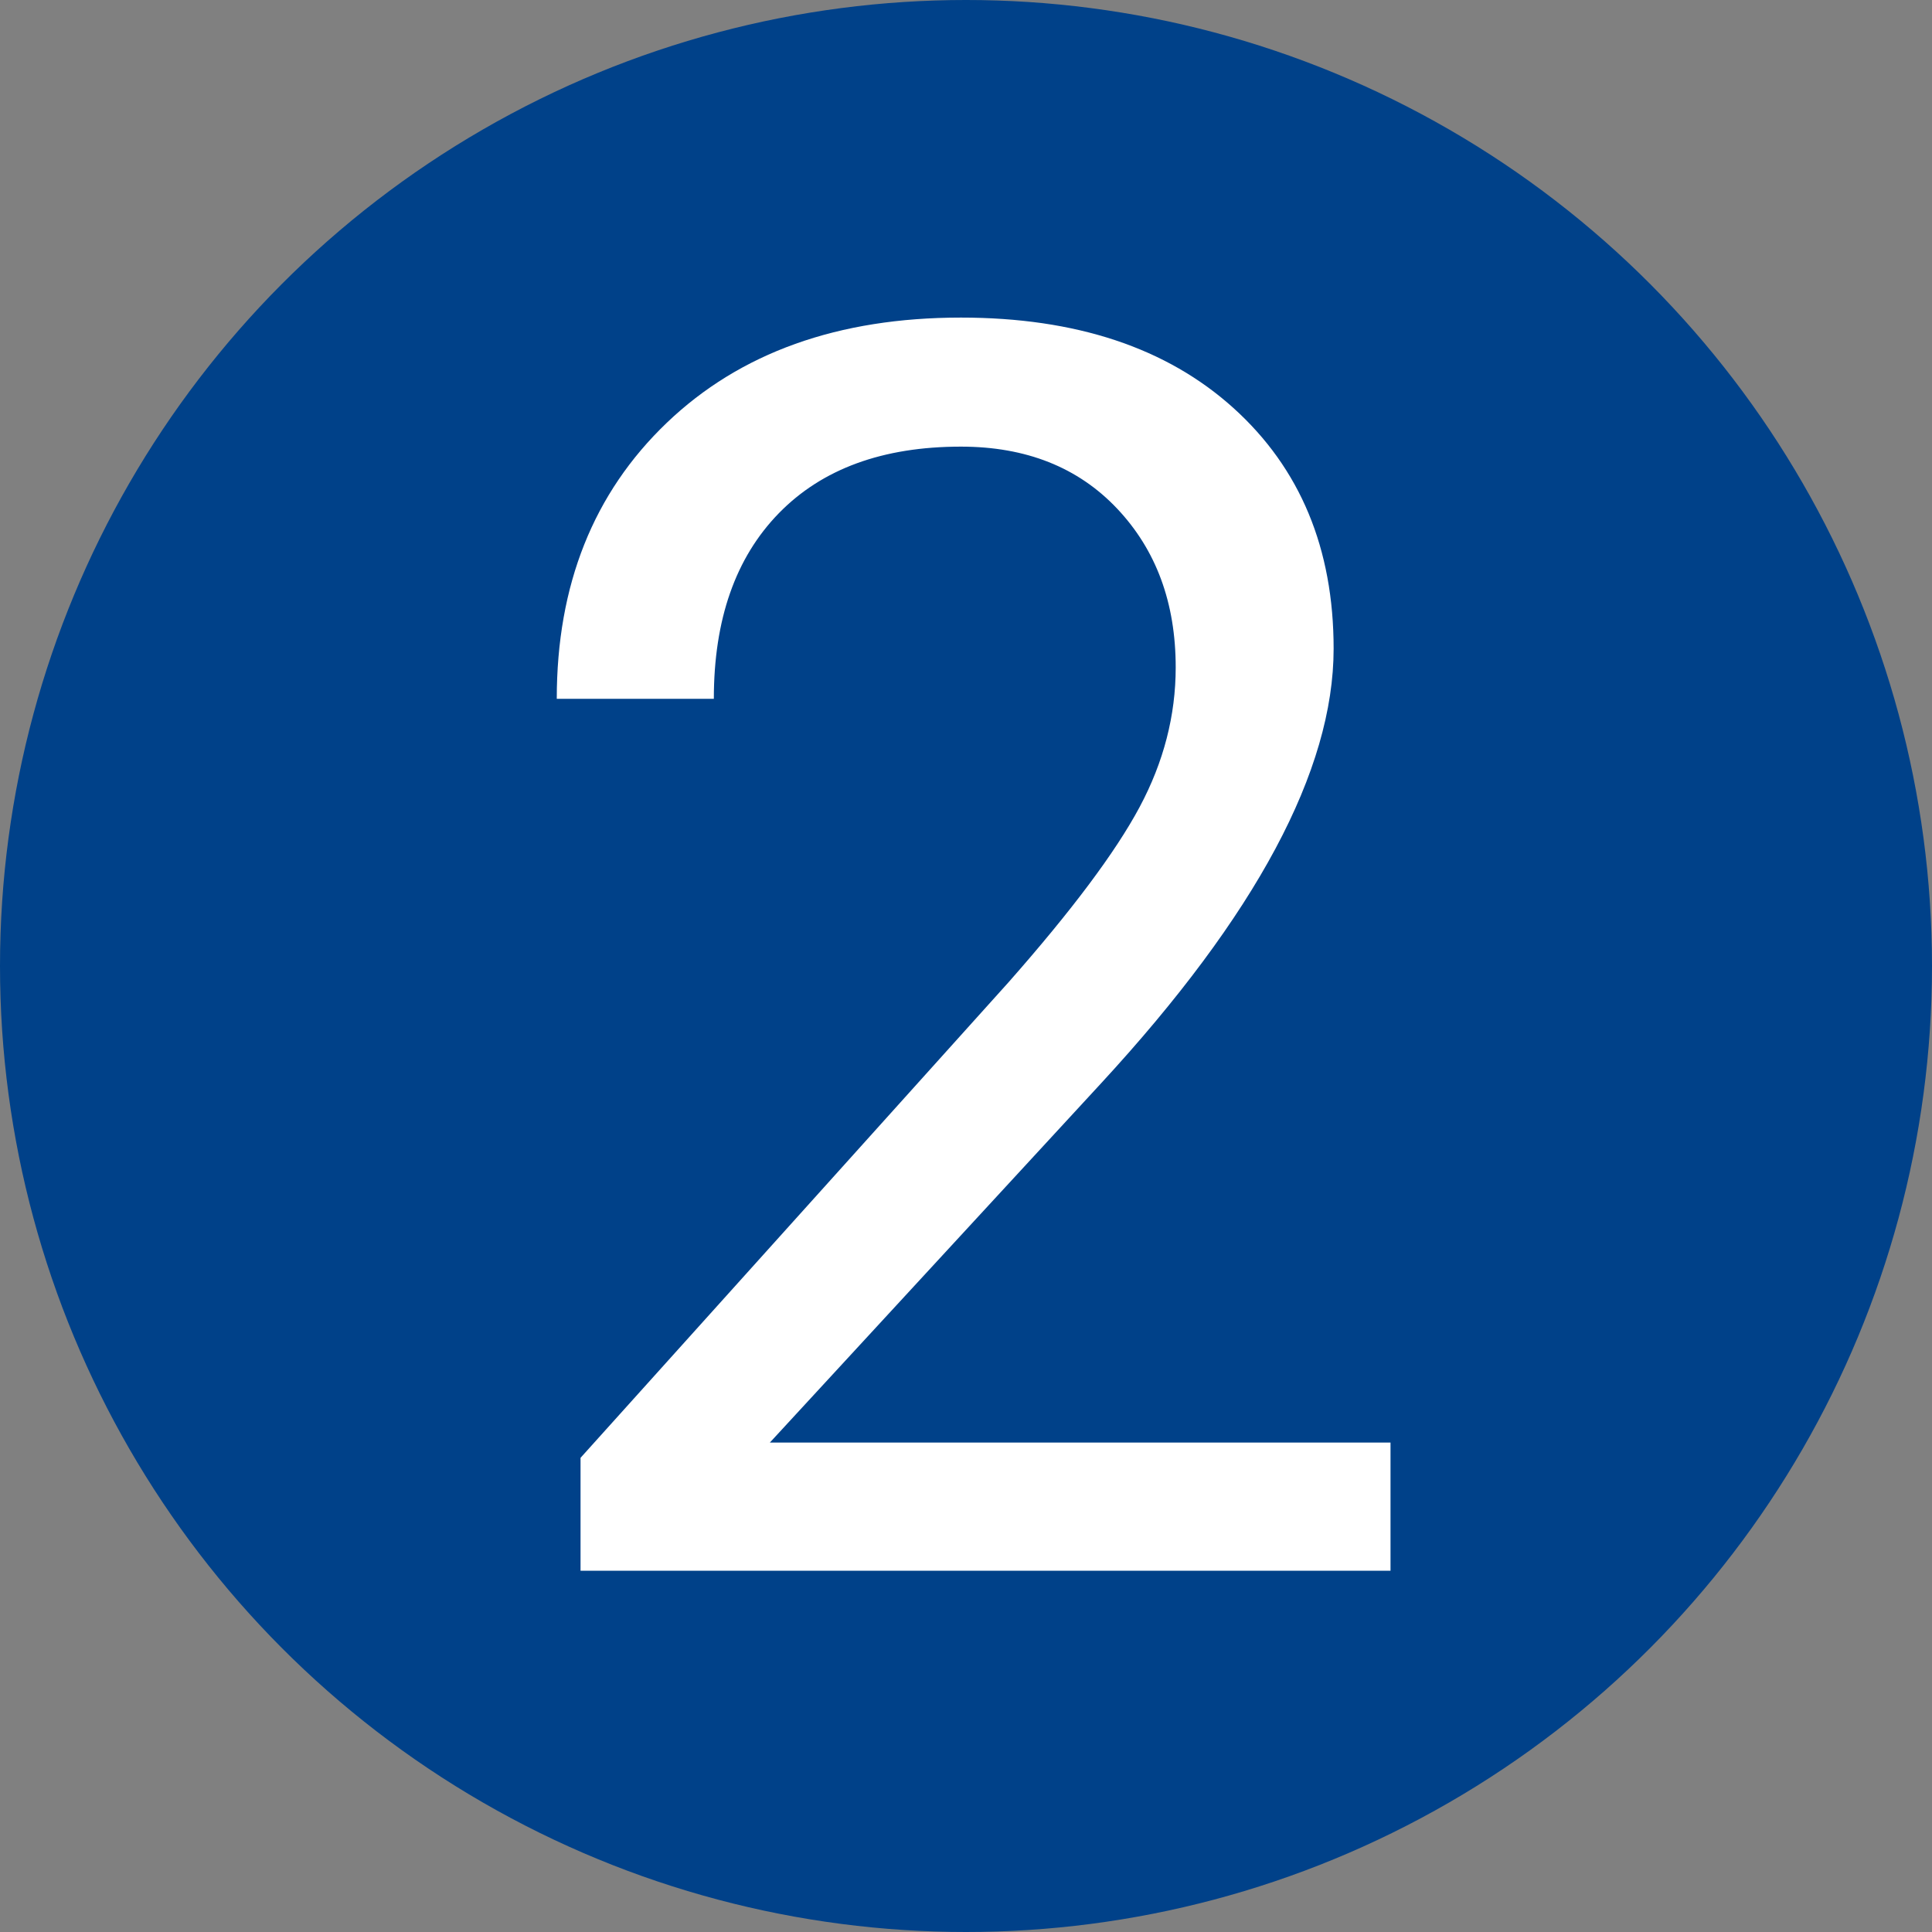 <?xml version="1.0" encoding="utf-8"?>
<!-- Generator: Adobe Illustrator 16.0.0, SVG Export Plug-In . SVG Version: 6.00 Build 0)  -->
<!DOCTYPE svg PUBLIC "-//W3C//DTD SVG 1.1//EN" "http://www.w3.org/Graphics/SVG/1.1/DTD/svg11.dtd">
<svg version="1.1" id="Calque_1" xmlns="http://www.w3.org/2000/svg" xmlns:xlink="http://www.w3.org/1999/xlink" x="0px" y="0px"
	 width="500px" height="500px" viewBox="0 0 500 500" enable-background="new 0 0 500 500" xml:space="preserve">
<rect x="0" y="0" width="500" height="500" fill="#808080" stroke="none"/>
<circle fill="#004189" cx="250" cy="250" r="250"/>
<g>
	<path fill="#FFFFFF" d="M359.863,406.506h-209.62v-29.223l110.743-123.047c16.404-18.602,27.719-33.729,33.947-45.374
		c6.225-11.646,9.338-23.693,9.338-36.145c0-16.699-5.053-30.395-15.16-41.089c-10.107-10.691-23.586-16.04-40.43-16.04
		c-20.215,0-35.925,5.75-47.132,17.249c-11.205,11.501-16.809,27.503-16.809,48.01h-40.649c0-29.443,9.482-53.246,28.454-71.411
		c18.969-18.162,44.348-27.246,76.136-27.246c29.735,0,53.247,7.8,70.532,23.401c17.283,15.601,25.928,36.365,25.928,62.292
		c0,31.497-20.07,68.994-60.205,112.5l-85.693,92.945h160.621V406.506z"/>
</g>
<g>
</g>
<g>
</g>
<g>
</g>
<g>
</g>
<g>
</g>
<g>
</g>
<g>
</g>
<g>
</g>
<g>
</g>
<g>
</g>
<g>
</g>
<g>
</g>
<g>
</g>
<g>
</g>
<g>
</g>
</svg>
